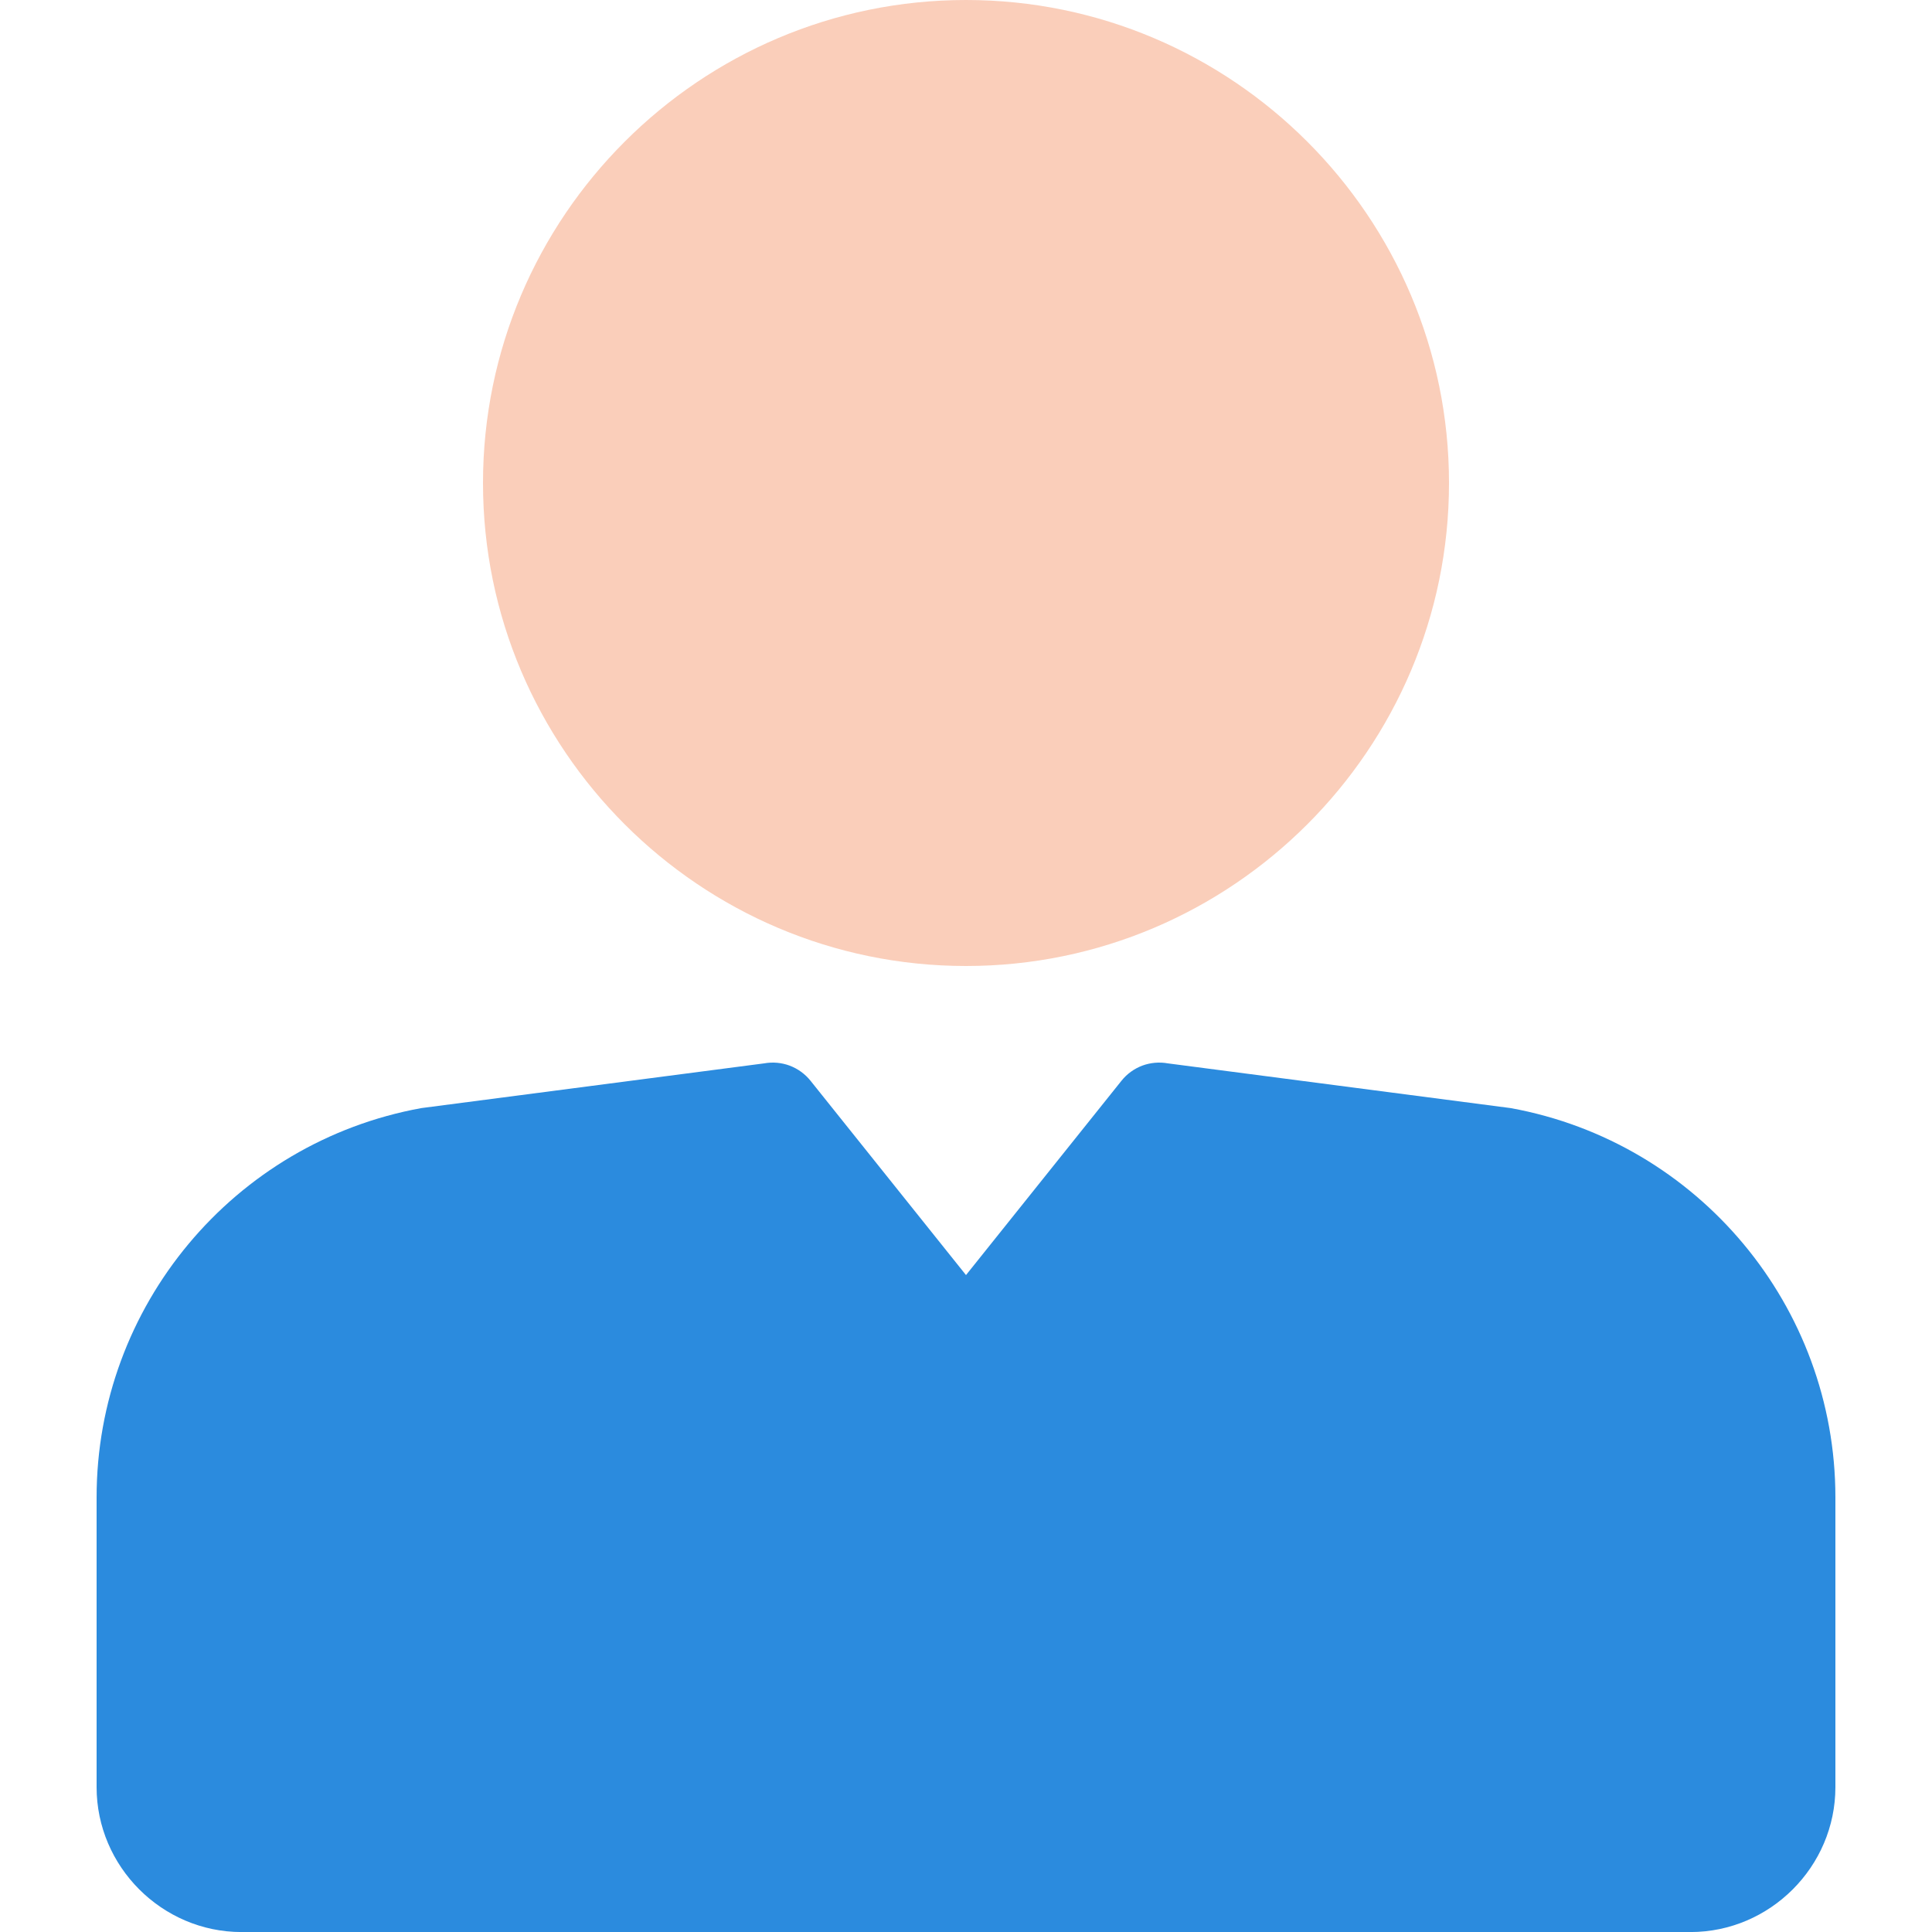 <?xml version="1.0" encoding="UTF-8"?> <svg xmlns="http://www.w3.org/2000/svg" width="40" height="40" viewBox="0 0 40 40" fill="none"><g clip-path="url(#clip0_2226_31360)"><path d="M15.82 22.016L8.723 22.942C4.835 23.649 2 27.049 2 31.001V37.001C2 38.646 3.355 40.001 5 40.001H35C36.645 40.001 38 38.646 38 37.001V31.001C38 27.049 35.165 23.649 31.277 22.942L24.18 22.016C24.002 21.984 23.819 22 23.649 22.063C23.48 22.127 23.331 22.235 23.219 22.376L20 26.399L16.781 22.376C16.668 22.235 16.519 22.127 16.35 22.063C16.181 22 15.998 21.984 15.82 22.016Z" fill="#2B8BDE"></path><path d="M20 0C14.489 0 10 4.489 10 10C10 15.511 14.489 20 20 20C25.511 20 30 15.511 30 10C30 4.489 25.511 0 20 0Z" fill="#FACEBA"></path></g><defs><clipPath id="clip0_2226_31360"><rect width="40" height="40" fill="white"></rect></clipPath></defs></svg> 